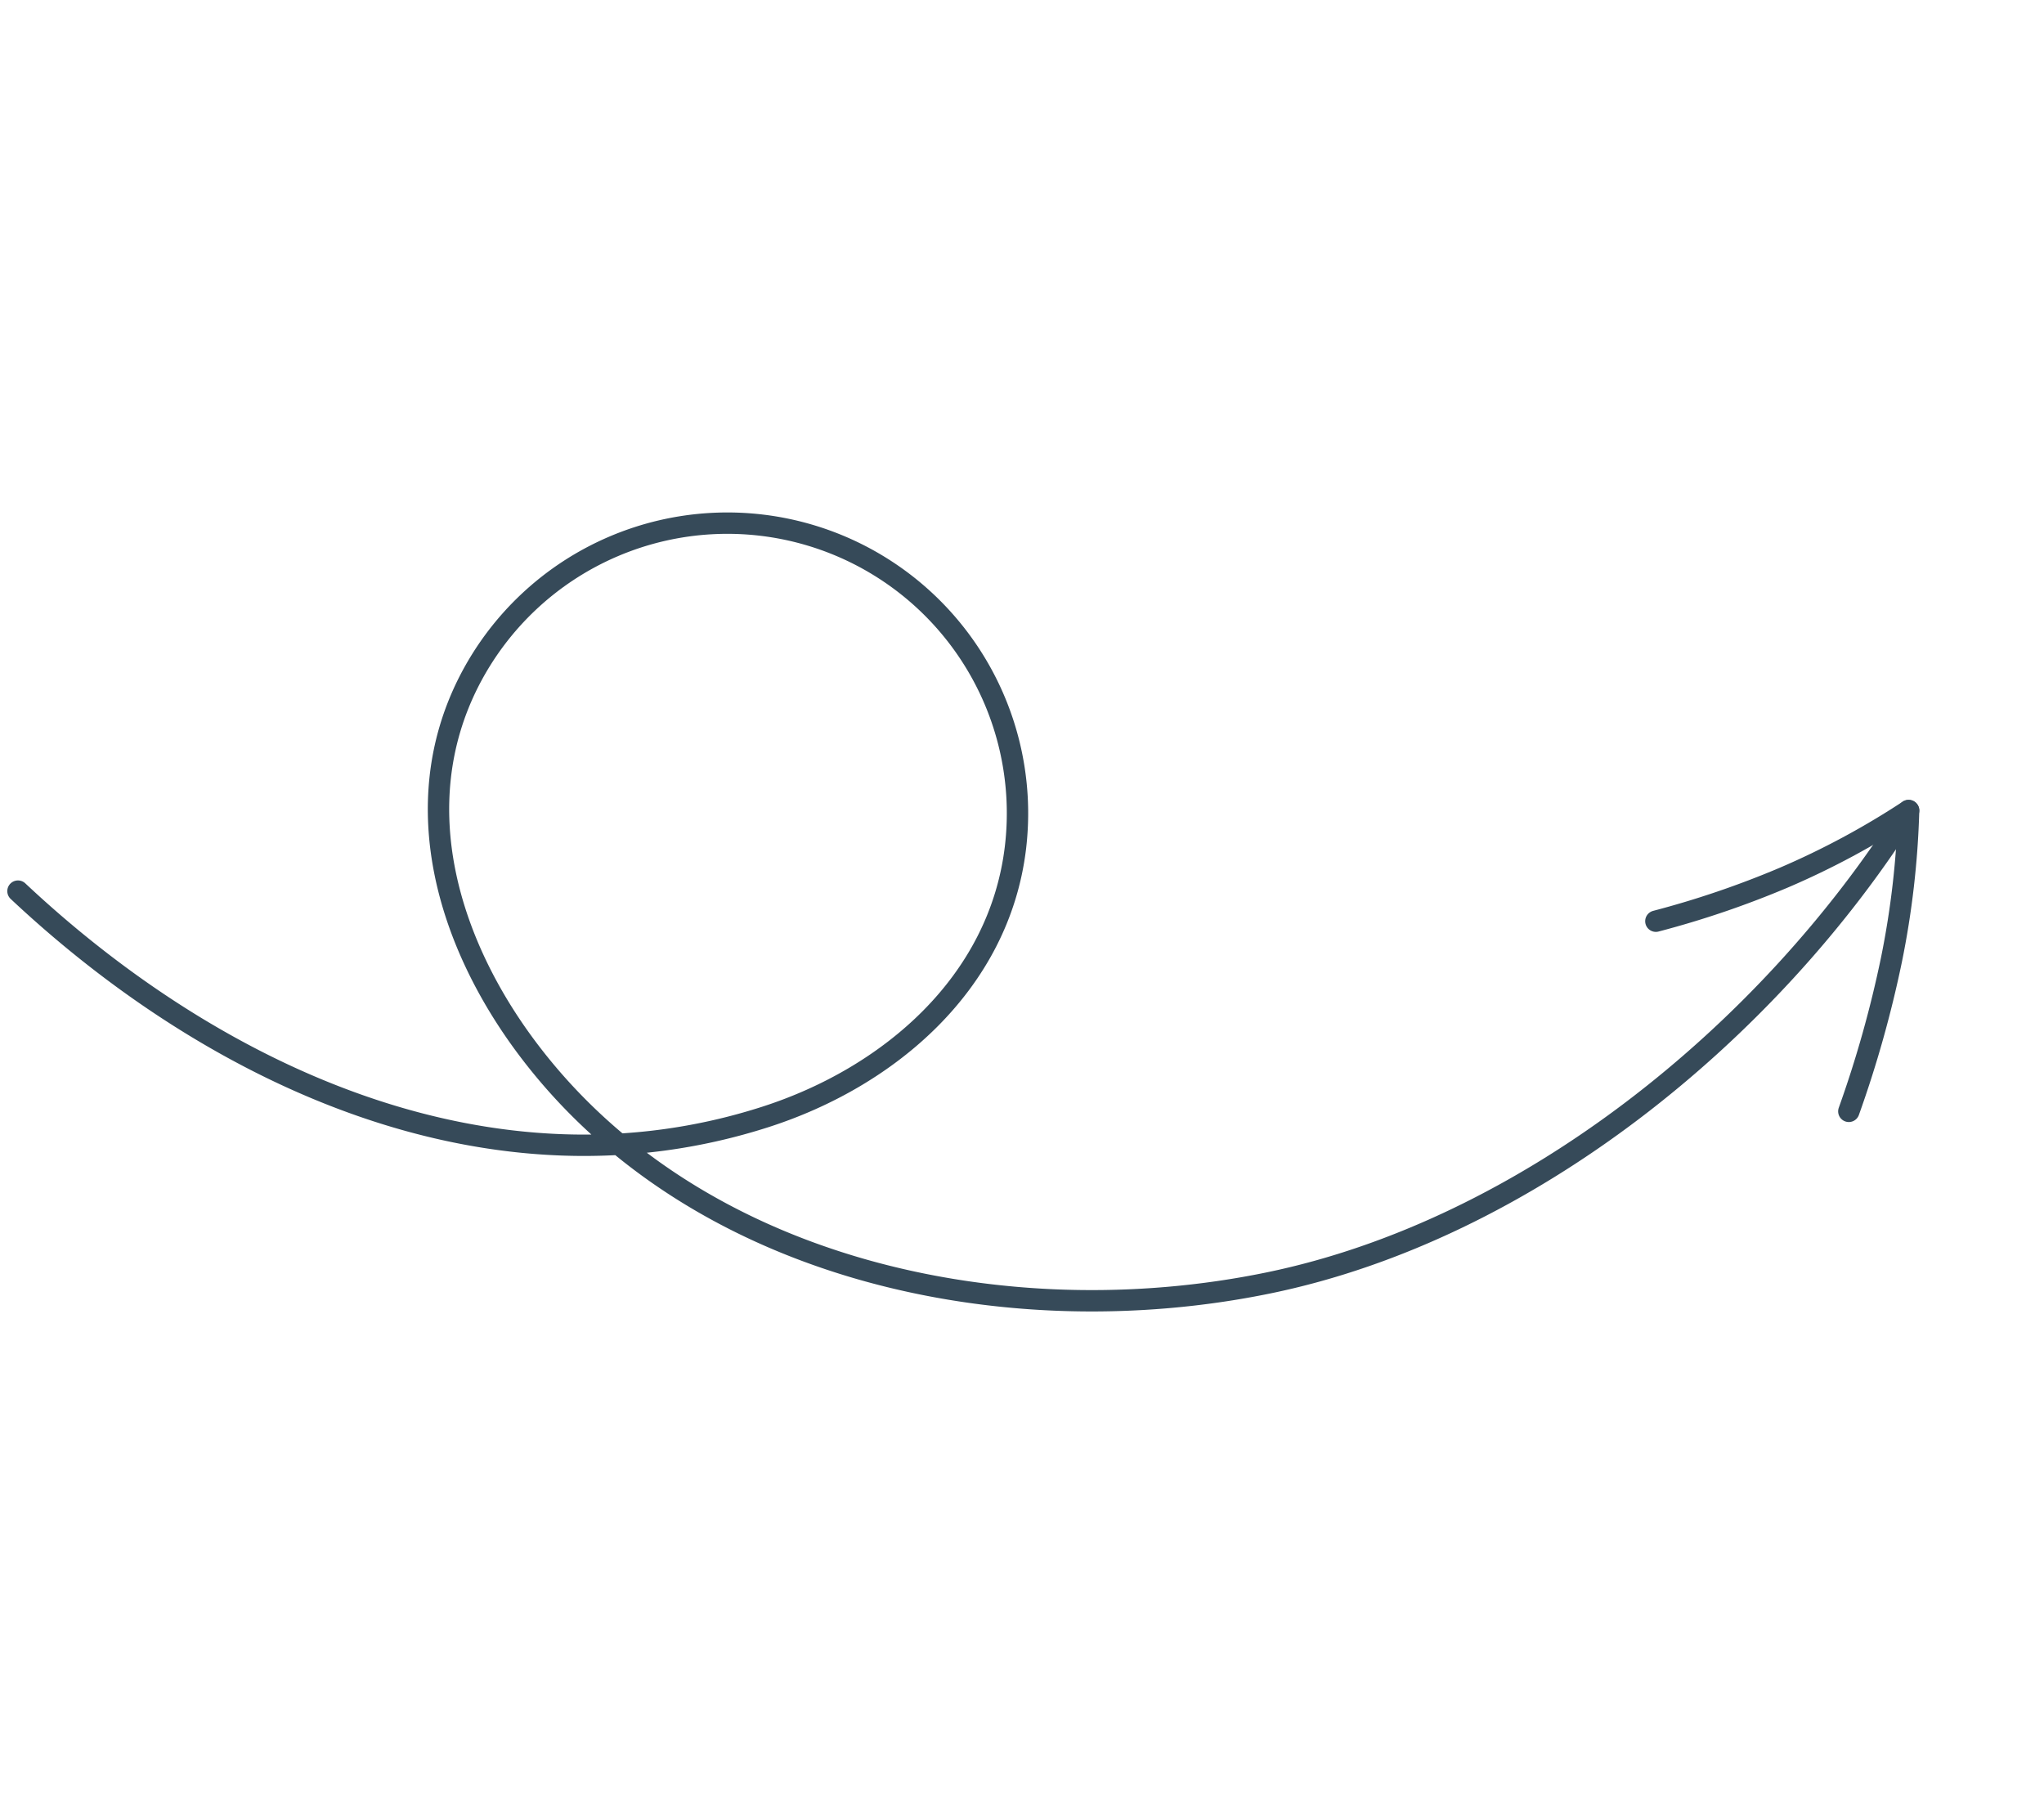 <svg xmlns="http://www.w3.org/2000/svg" width="287.017" height="251.927" viewBox="0 0 287.017 251.927"><g id="Group_29424" data-name="Group 29424" transform="matrix(-0.848, 0.53, -0.53, -0.848, 284.628, 140.403)"><path id="Path_98700" data-name="Path 98700" d="M231.122,146.89c-9.762-36.931-33.164-72.643-72.2-82.509-17.743-4.485-37.779-1.424-49.756,13.386a40.737,40.737,0,0,0,52.771,60.455c16.629-10.079,21.813-29.582,20.238-47.968-3.338-39.014-35.6-69.994-70.77-83.064C76.648-5.731,33.147-.252,0,15.779" transform="translate(0 15.585)" fill="none" stroke="#364a59" stroke-linecap="round" stroke-linejoin="round" stroke-width="3"></path><path id="Path_98722" data-name="Path 98722" d="M29.5,0A158.573,158.573,0,0,0,13.17,14.849,121.87,121.87,0,0,0,0,31.363a112.653,112.653,0,0,1,19.841,1.3A131.223,131.223,0,0,1,38.327,37" transform="translate(0 0)" fill="none" stroke="#364a59" stroke-linecap="round" stroke-linejoin="round" stroke-width="3"></path></g></svg>